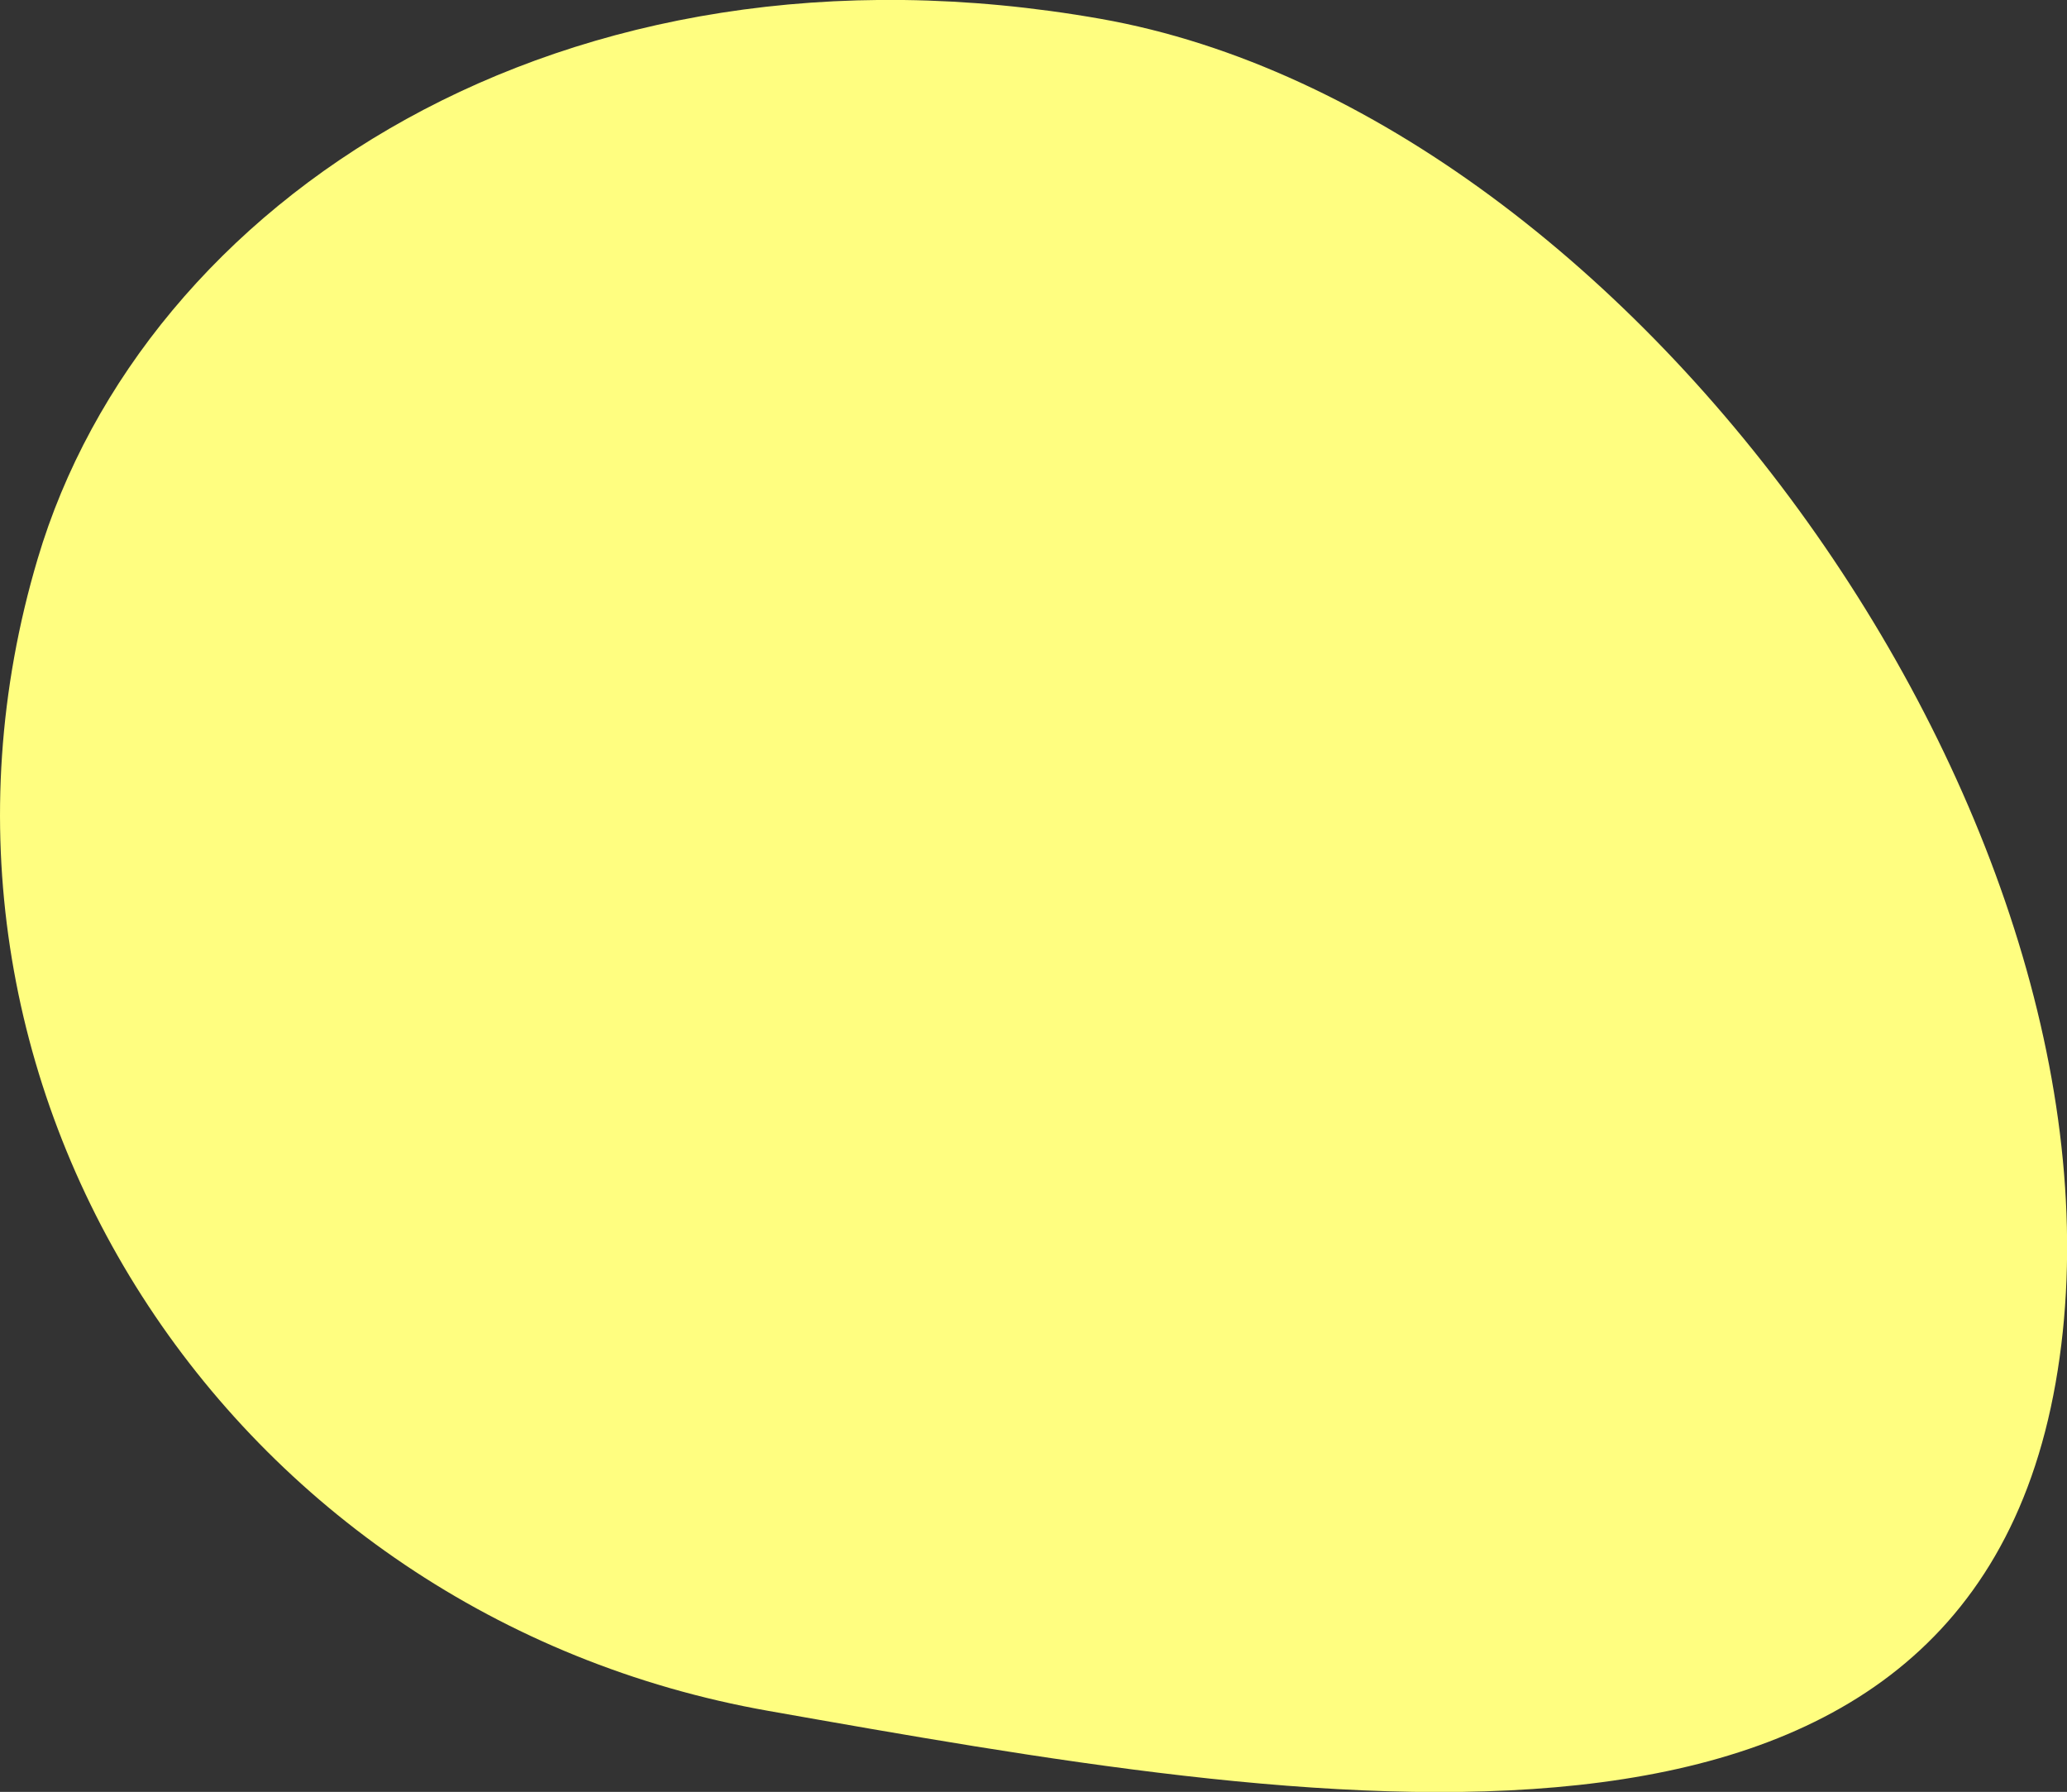 <?xml version="1.0" encoding="utf-8"?>
<!-- Generator: Adobe Illustrator 21.1.0, SVG Export Plug-In . SVG Version: 6.00 Build 0)  -->
<svg version="1.1" id="Слой_1" xmlns="http://www.w3.org/2000/svg" xmlns:xlink="http://www.w3.org/1999/xlink" x="0px" y="0px"
	 viewBox="0 0 362.5 314.2" style="enable-background:new 0 0 362.5 314.2;" xml:space="preserve">
<rect x="0" y="0" width="362.5" height="314.2" fill="#333333" stroke="none"/>
<style type="text/css">
	.st0{fill:#FFFE80;}
</style>
<path class="st0" d="M134.8,300C40.1,283.3-20.8,190.1,6.6,98C25.2,35.3,98.3-13.4,193,3.3s184.2,144.6,167.5,239.2
	S229.4,316.7,134.8,300z"/>
</svg>
